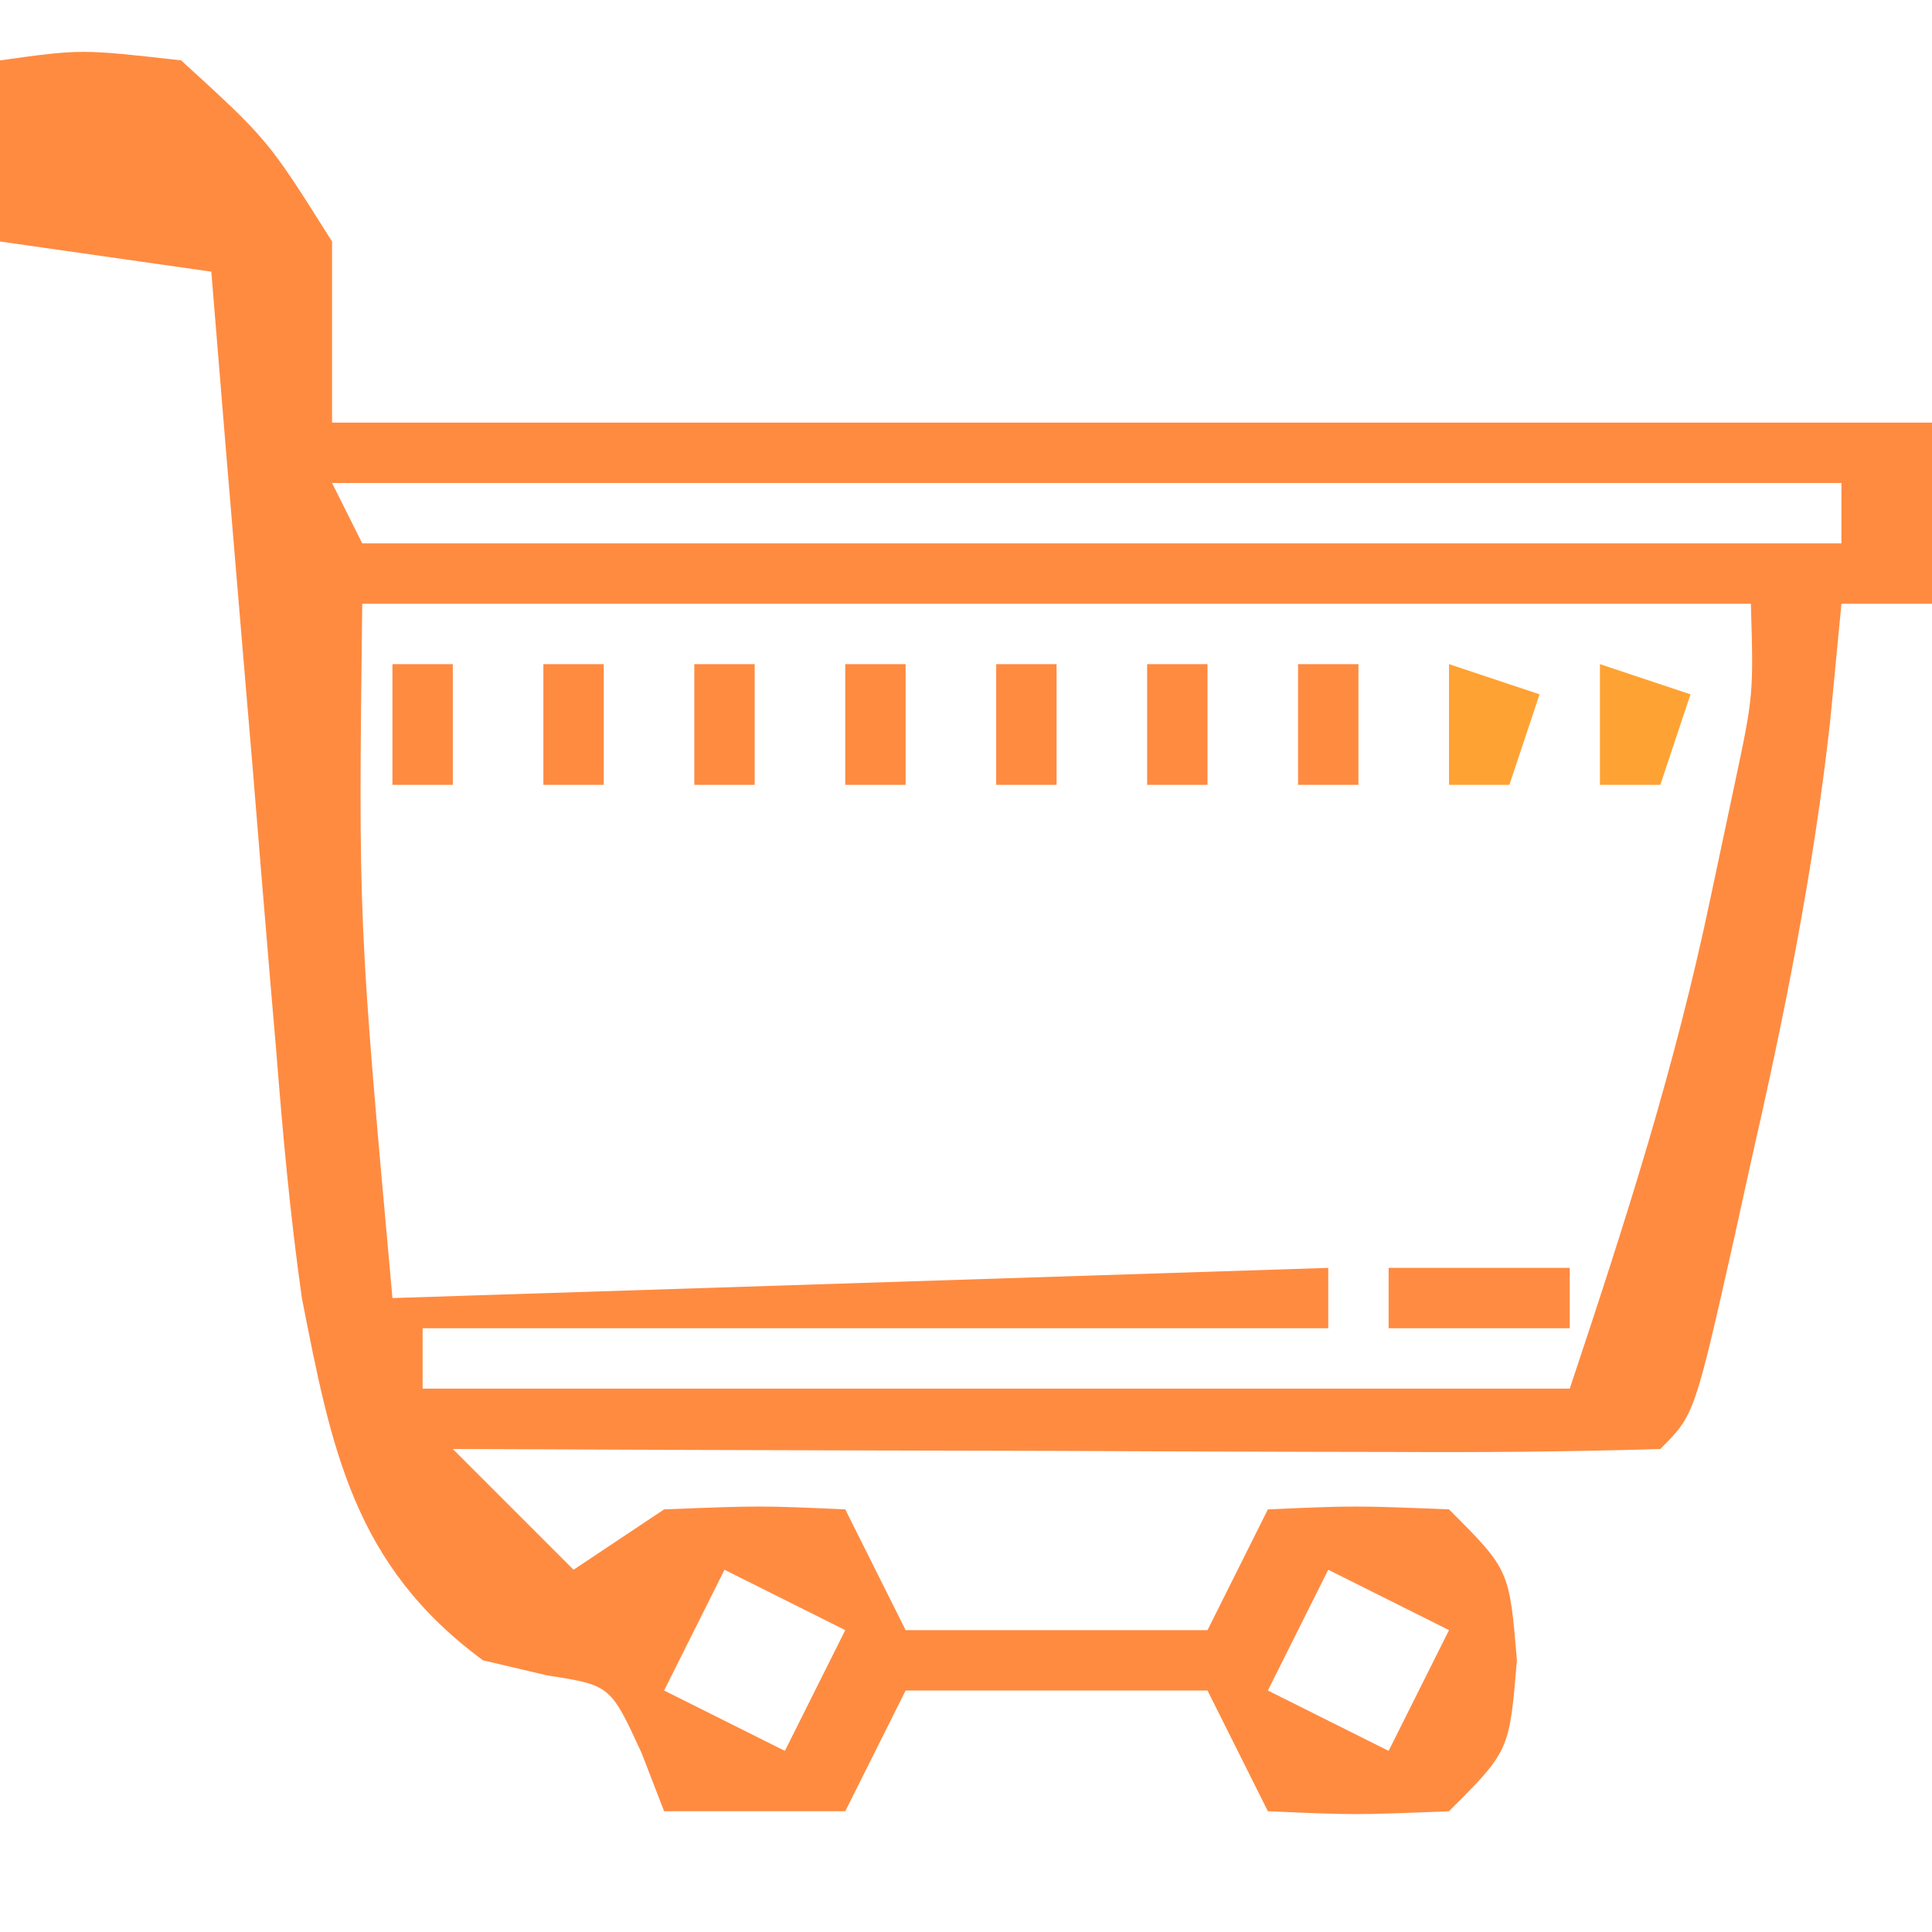 <?xml version="1.0" encoding="UTF-8"?>
<svg version="1.1" xmlns="http://www.w3.org/2000/svg" width="64" height="64">
<path d="M0 0 C2.688 -0.375 2.688 -0.375 6 0 C8.875 2.625 8.875 2.625 11 6 C11 7.98 11 9.96 11 12 C28.49 12 45.98 12 64 12 C64 13.98 64 15.96 64 18 C63.01 18 62.02 18 61 18 C60.814 19.934 60.814 19.934 60.625 21.906 C60.074 26.856 59.109 31.648 58 36.5 C57.822 37.31 57.644 38.119 57.461 38.953 C56.131 44.869 56.131 44.869 55 46 C52.043 46.089 49.109 46.115 46.152 46.098 C44.823 46.096 44.823 46.096 43.466 46.093 C40.623 46.088 37.78 46.075 34.938 46.062 C33.015 46.057 31.092 46.053 29.17 46.049 C24.447 46.038 19.723 46.021 15 46 C16.32 47.32 17.64 48.64 19 50 C19.99 49.34 20.98 48.68 22 48 C25.188 47.875 25.188 47.875 28 48 C28.66 49.32 29.32 50.64 30 52 C33.3 52 36.6 52 40 52 C40.66 50.68 41.32 49.36 42 48 C44.875 47.875 44.875 47.875 48 48 C50 50 50 50 50.25 53 C50 56 50 56 48 58 C44.875 58.125 44.875 58.125 42 58 C41.34 56.68 40.68 55.36 40 54 C36.7 54 33.4 54 30 54 C29.34 55.32 28.68 56.64 28 58 C26.02 58 24.04 58 22 58 C21.753 57.361 21.505 56.721 21.25 56.062 C20.221 53.827 20.221 53.827 18.125 53.5 C17.424 53.335 16.723 53.17 16 53 C11.711 49.846 10.979 45.988 10 41 C9.611 38.266 9.365 35.533 9.148 32.781 C9.085 32.038 9.021 31.295 8.955 30.529 C8.756 28.186 8.565 25.843 8.375 23.5 C8.24 21.898 8.105 20.297 7.969 18.695 C7.639 14.797 7.317 10.899 7 7 C4.69 6.67 2.38 6.34 0 6 C0 4.02 0 2.04 0 0 Z M11 14 C11.33 14.66 11.66 15.32 12 16 C28.17 16 44.34 16 61 16 C61 15.34 61 14.68 61 14 C44.5 14 28 14 11 14 Z M12 18 C11.872 28.511 11.872 28.511 13 41 C28.345 40.505 28.345 40.505 44 40 C44 40.66 44 41.32 44 42 C34.1 42 24.2 42 14 42 C14 42.66 14 43.32 14 44 C26.54 44 39.08 44 52 44 C53.876 38.372 55.495 33.34 56.688 27.625 C57.065 25.85 57.065 25.85 57.449 24.039 C58.089 21.023 58.089 21.023 58 18 C42.82 18 27.64 18 12 18 Z M24 50 C23.34 51.32 22.68 52.64 22 54 C23.98 54.99 23.98 54.99 26 56 C26.66 54.68 27.32 53.36 28 52 C26.68 51.34 25.36 50.68 24 50 Z M44 50 C43.34 51.32 42.68 52.64 42 54 C43.98 54.99 43.98 54.99 46 56 C46.66 54.68 47.32 53.36 48 52 C46.68 51.34 45.36 50.68 44 50 Z " fill="#FF8B41" transform="translate(0,2)"/>
<path d="M0 0 C1.98 0 3.96 0 6 0 C6 0.66 6 1.32 6 2 C4.02 2 2.04 2 0 2 C0 1.34 0 0.68 0 0 Z " fill="#FF8B42" transform="translate(46,42)"/>
<path d="M0 0 C0.99 0.33 1.98 0.66 3 1 C2.67 1.99 2.34 2.98 2 4 C1.34 4 0.68 4 0 4 C0 2.68 0 1.36 0 0 Z " fill="#FFA234" transform="translate(53,22)"/>
<path d="M0 0 C0.99 0.33 1.98 0.66 3 1 C2.67 1.99 2.34 2.98 2 4 C1.34 4 0.68 4 0 4 C0 2.68 0 1.36 0 0 Z " fill="#FFA234" transform="translate(48,22)"/>
<path d="M0 0 C0.66 0 1.32 0 2 0 C2 1.32 2 2.64 2 4 C1.34 4 0.68 4 0 4 C0 2.68 0 1.36 0 0 Z " fill="#FF8B41" transform="translate(43,22)"/>
<path d="M0 0 C0.66 0 1.32 0 2 0 C2 1.32 2 2.64 2 4 C1.34 4 0.68 4 0 4 C0 2.68 0 1.36 0 0 Z " fill="#FF8B41" transform="translate(38,22)"/>
<path d="M0 0 C0.66 0 1.32 0 2 0 C2 1.32 2 2.64 2 4 C1.34 4 0.68 4 0 4 C0 2.68 0 1.36 0 0 Z " fill="#FF8B41" transform="translate(33,22)"/>
<path d="M0 0 C0.66 0 1.32 0 2 0 C2 1.32 2 2.64 2 4 C1.34 4 0.68 4 0 4 C0 2.68 0 1.36 0 0 Z " fill="#FF8B41" transform="translate(28,22)"/>
<path d="M0 0 C0.66 0 1.32 0 2 0 C2 1.32 2 2.64 2 4 C1.34 4 0.68 4 0 4 C0 2.68 0 1.36 0 0 Z " fill="#FF8B41" transform="translate(23,22)"/>
<path d="M0 0 C0.66 0 1.32 0 2 0 C2 1.32 2 2.64 2 4 C1.34 4 0.68 4 0 4 C0 2.68 0 1.36 0 0 Z " fill="#FF8B41" transform="translate(18,22)"/>
<path d="M0 0 C0.66 0 1.32 0 2 0 C2 1.32 2 2.64 2 4 C1.34 4 0.68 4 0 4 C0 2.68 0 1.36 0 0 Z " fill="#FF8B41" transform="translate(13,22)"/>
</svg>
